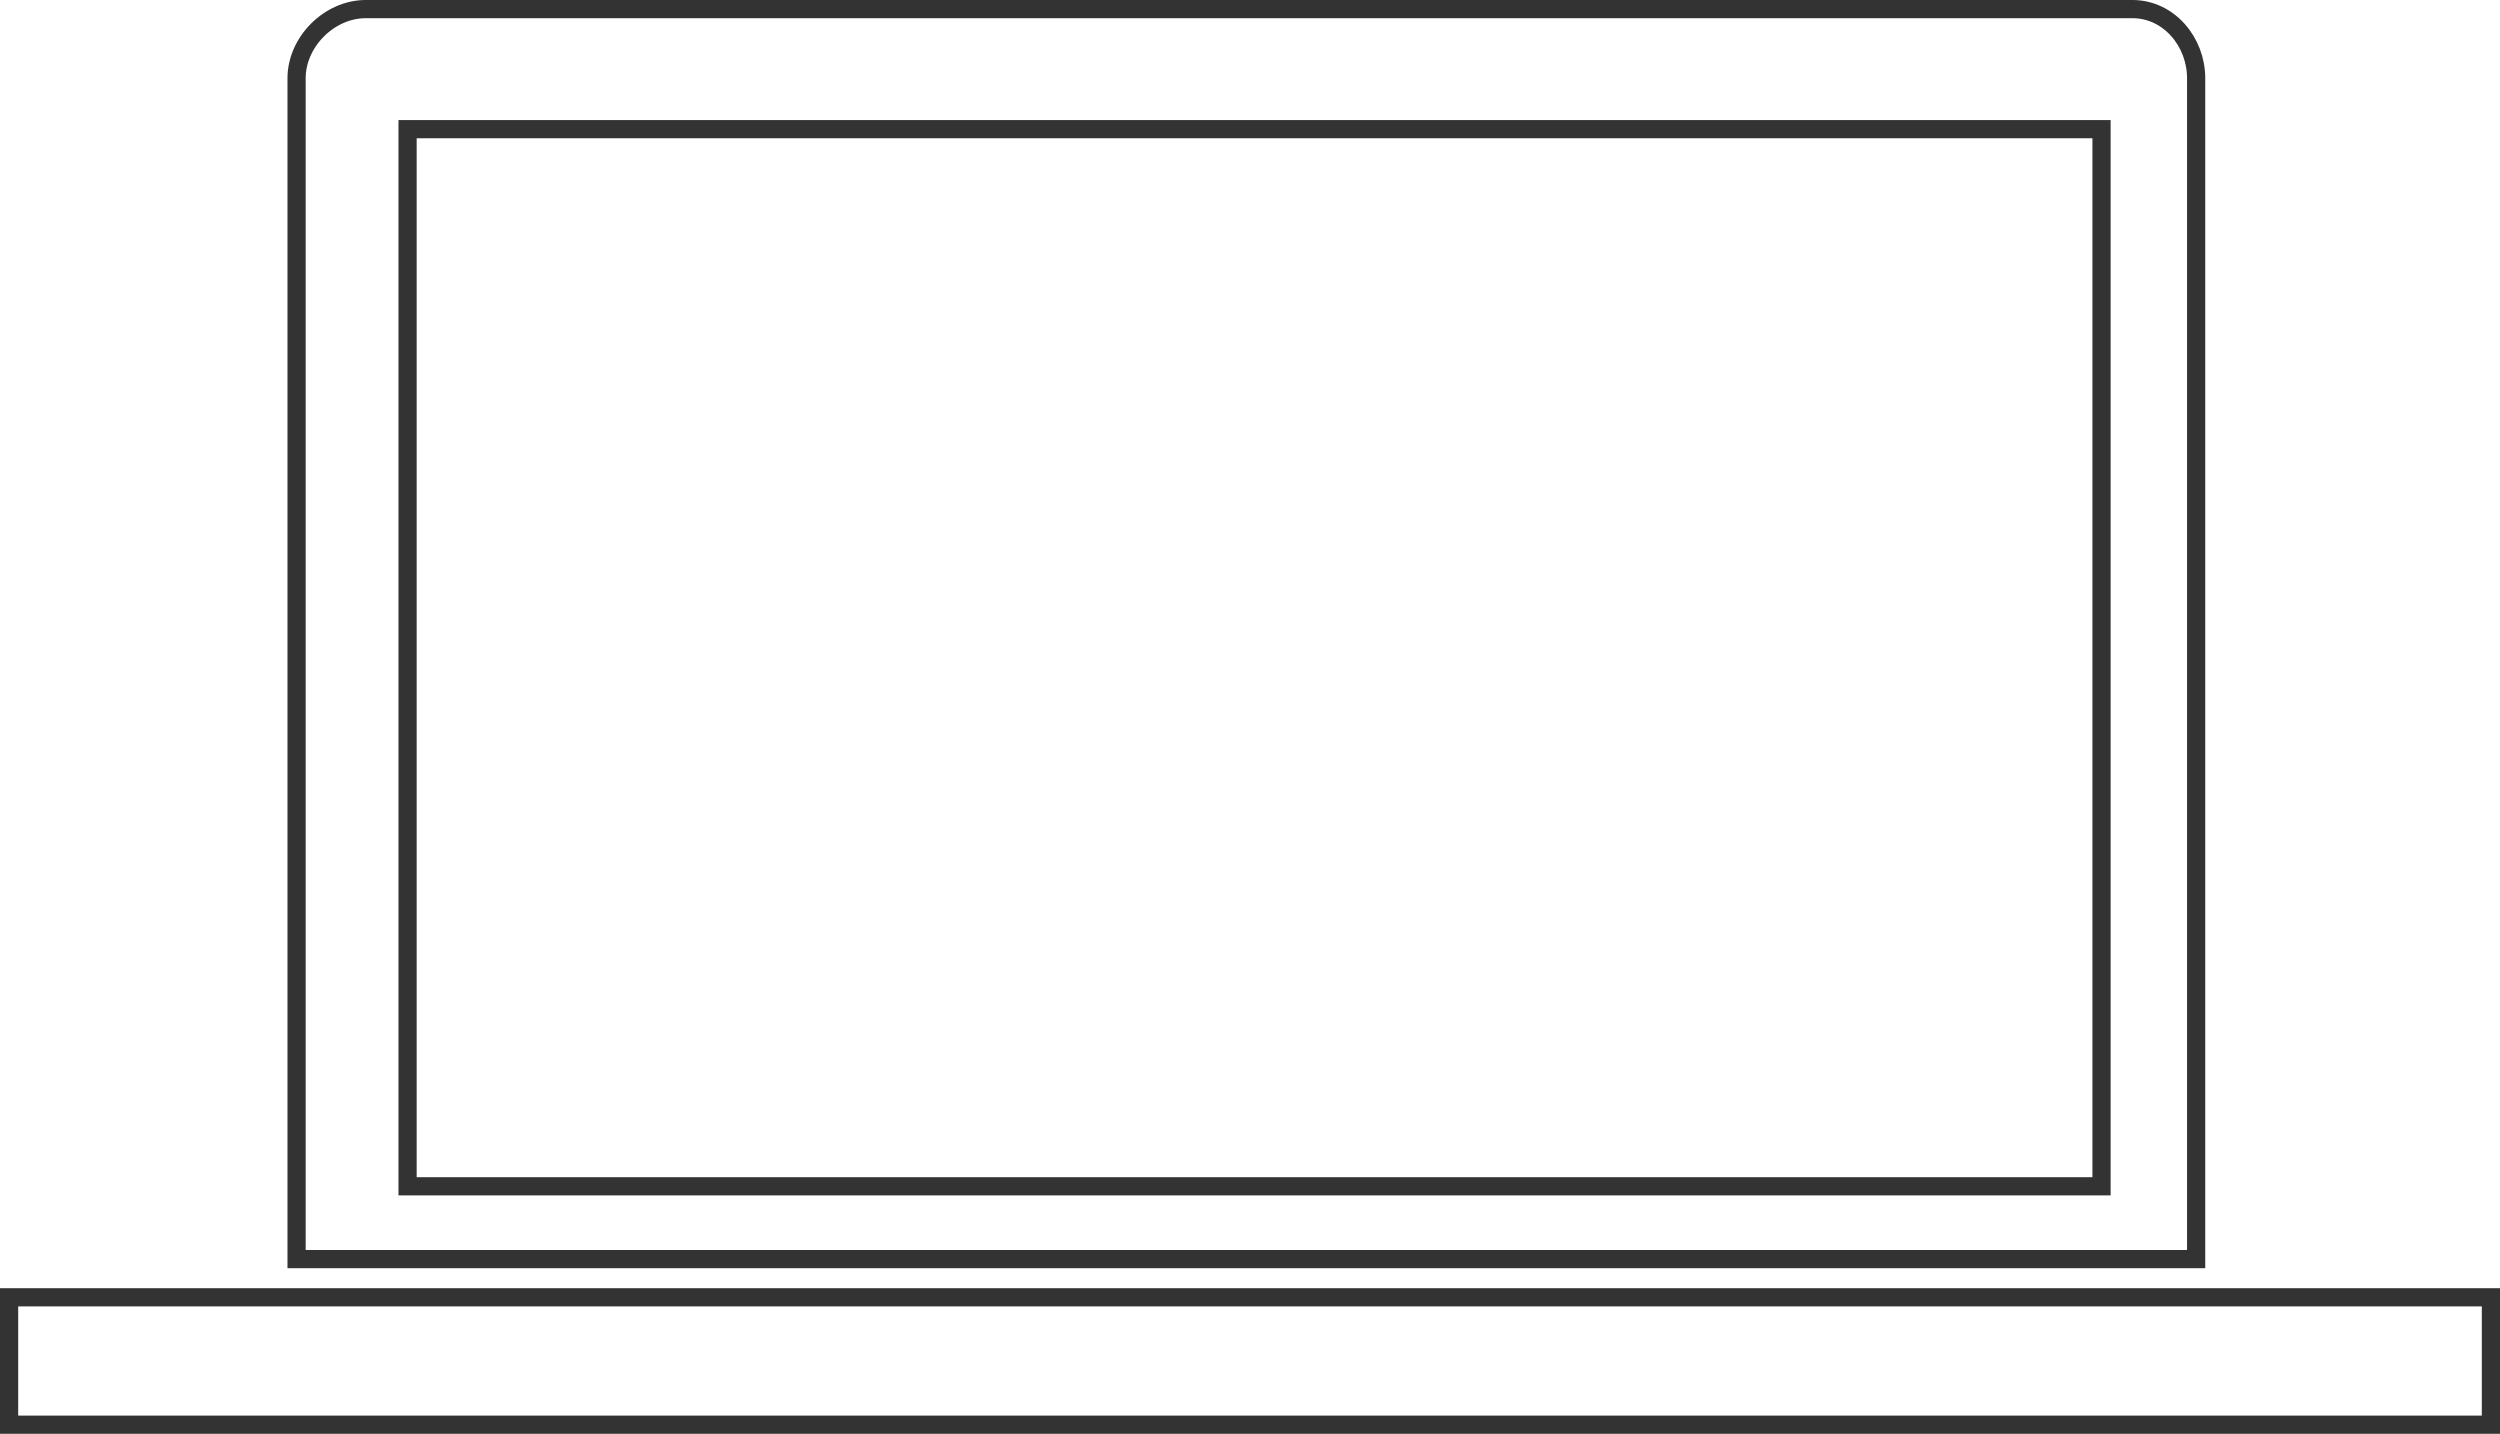 <?xml version="1.0" encoding="utf-8"?>
<!-- Generator: Adobe Illustrator 18.0.0, SVG Export Plug-In . SVG Version: 6.00 Build 0)  -->
<!DOCTYPE svg PUBLIC "-//W3C//DTD SVG 1.1//EN" "http://www.w3.org/Graphics/SVG/1.1/DTD/svg11.dtd">
<svg version="1.1" id="Layer_1" xmlns="http://www.w3.org/2000/svg" xmlns:xlink="http://www.w3.org/1999/xlink" x="0px" y="0px"
	 viewBox="0 0 137.4 78.8" enable-background="new 0 0 137.4 78.8" xml:space="preserve">
<g>
	<path fill="none" stroke="#333333" stroke-miterlimit="10" d="M120.7,69.1V4.3c0-2-1.5-3.8-3.5-3.8H20.1c-2,0-3.8,1.8-3.8,3.8v64.9
		H120.7z M115.5,65.2H22.4V7.1h93.1V65.2z"/>
	<polygon fill="none" stroke="#333333" stroke-miterlimit="10" points="14.8,71.3 16.5,71.3 120.6,71.3 130,71.3 136.9,71.3 
		136.9,78.3 0.5,78.3 0.5,71.3 	"/>
</g>
</svg>
